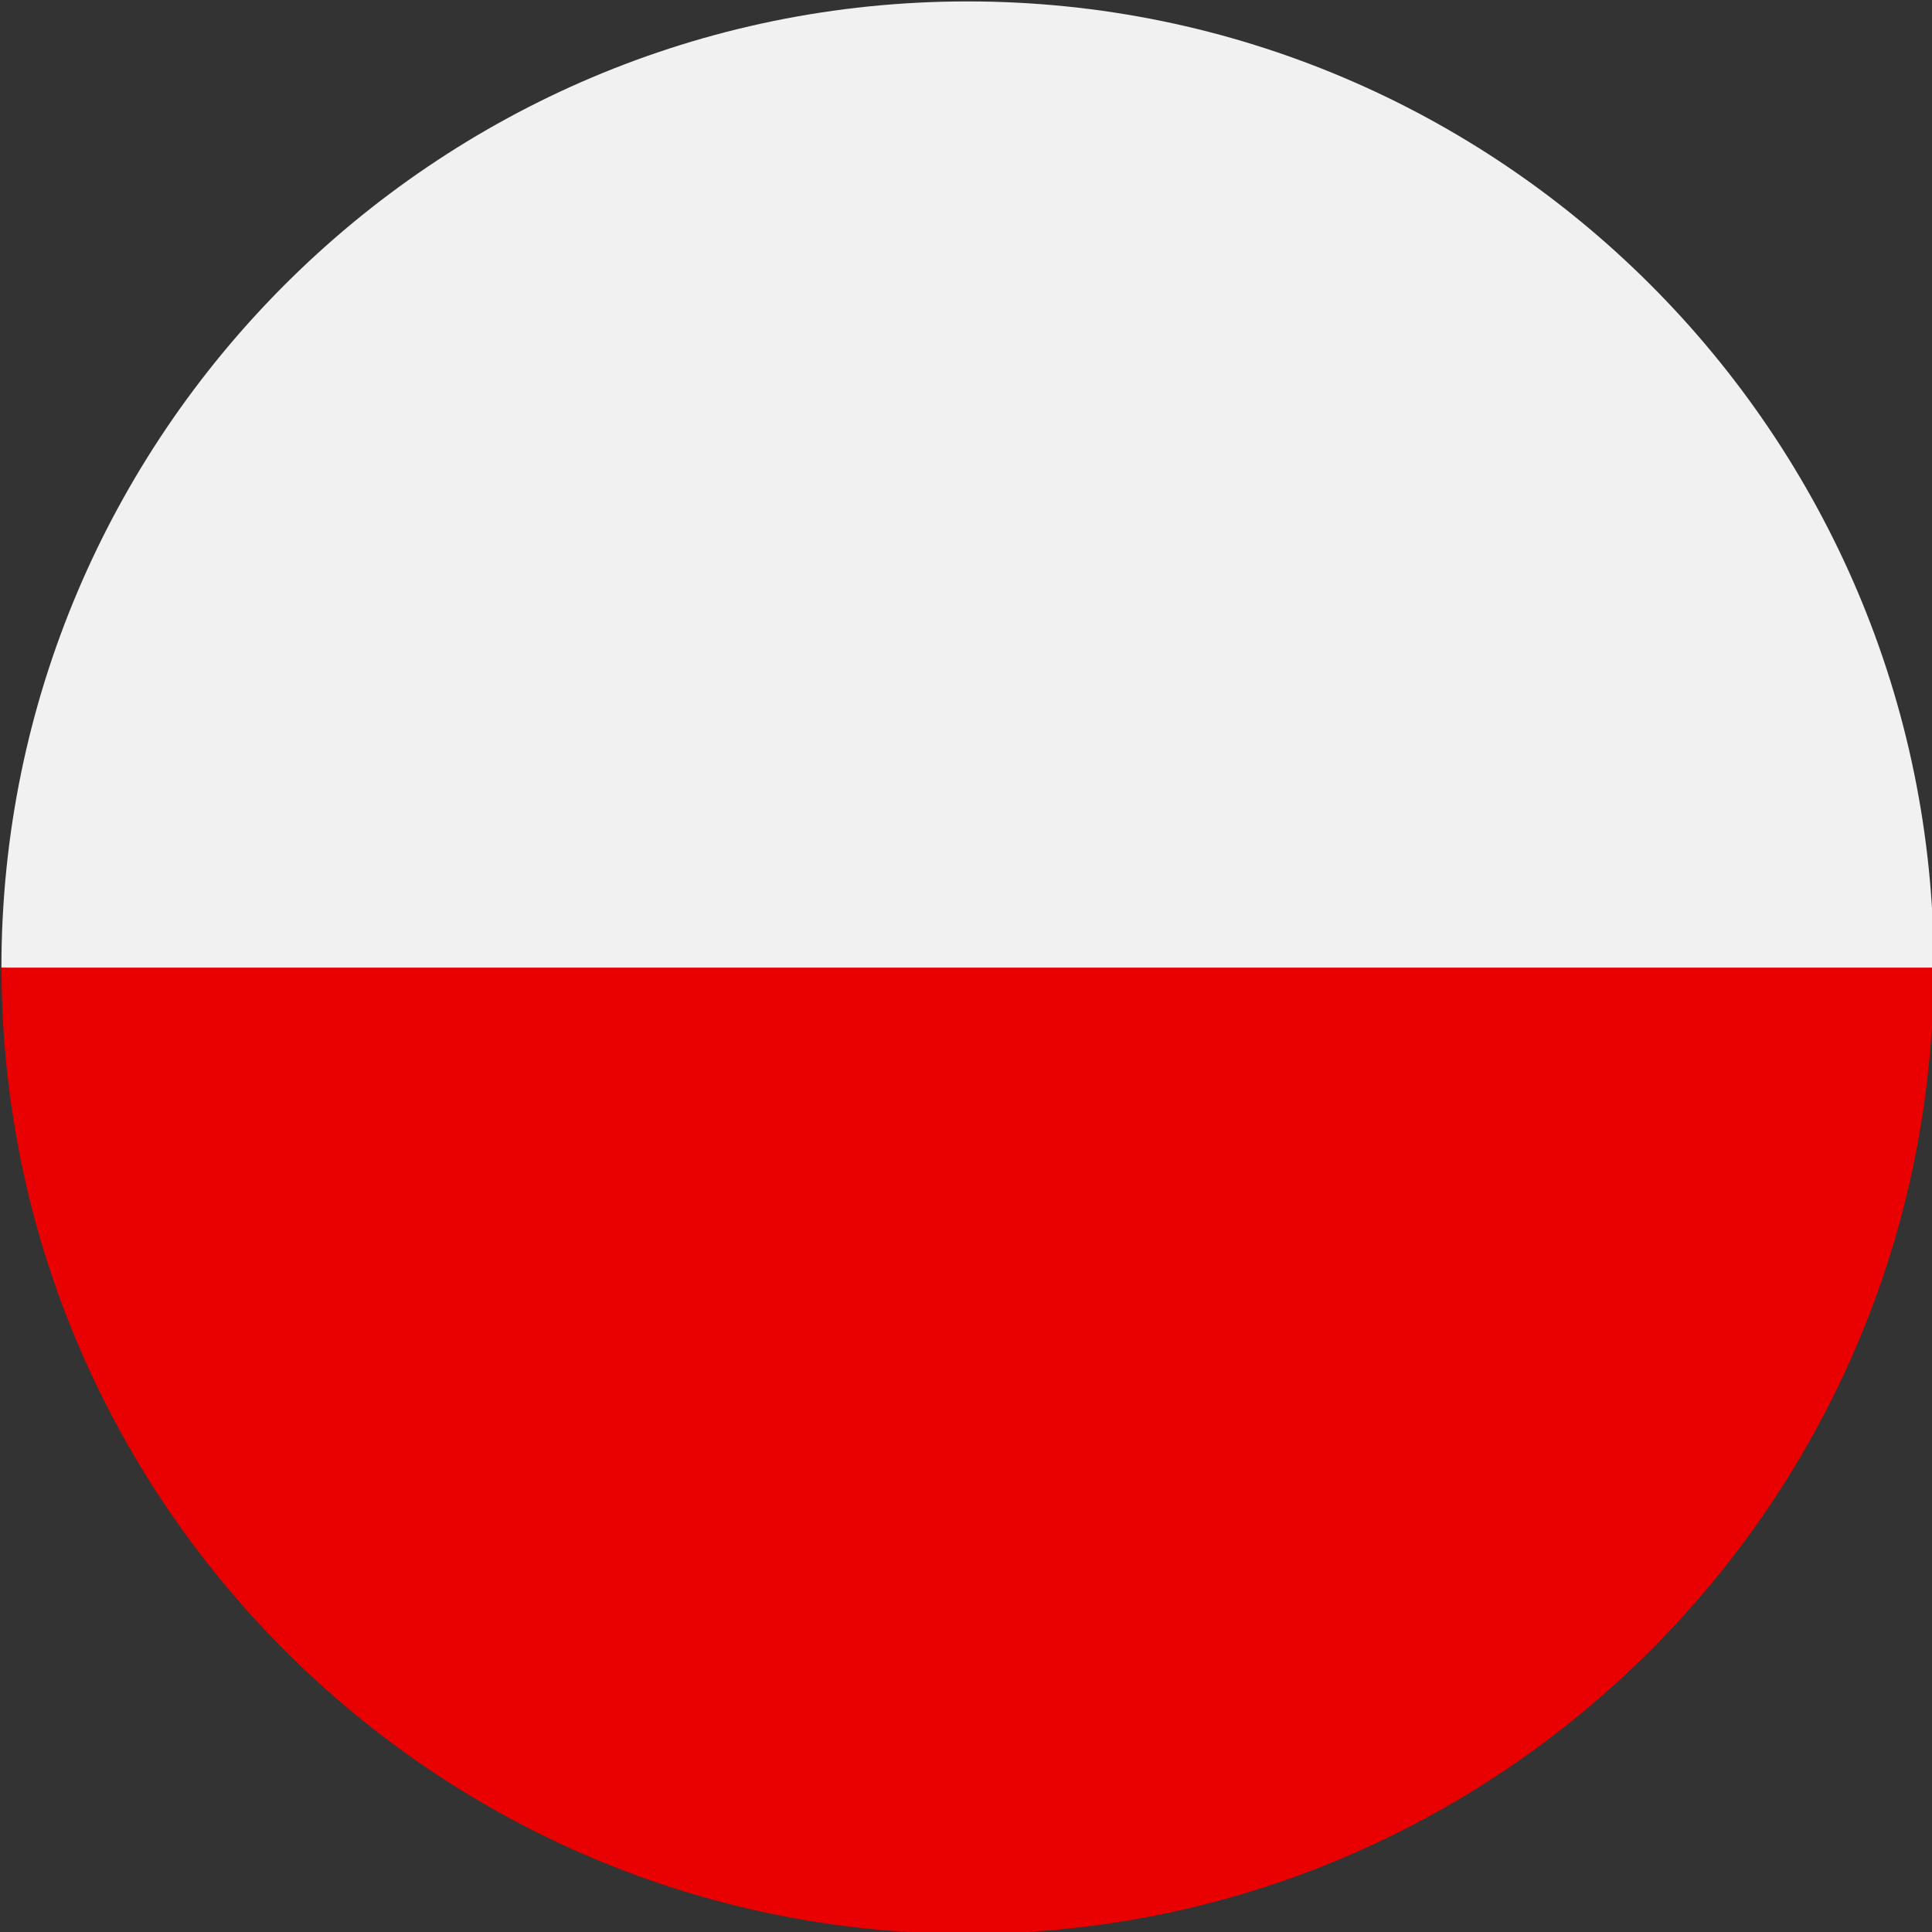 <?xml version="1.0" encoding="UTF-8"?><svg xmlns="http://www.w3.org/2000/svg" xmlns:xlink="http://www.w3.org/1999/xlink" height="59.9" preserveAspectRatio="xMidYMid meet" version="1.0" viewBox="20.0 20.0 59.9 59.9" width="59.9" zoomAndPan="magnify"><rect x="20.0" y="20.0" width="59.9" height="59.9" fill="#333333" stroke="none"/><g><g><g id="change1_1"><path d="M50,20.044c-16.517,0-29.955,13.438-29.956,29.956L50,53l29.956-3C79.955,33.483,66.517,20.044,50,20.044z" fill="#f1f1f1"/></g><g id="change2_1"><path d="M79.952,50.148c0-0.05,0.004-0.098,0.004-0.147c0,0,0,0,0,0H20.044c0,0,0,0,0,0 c0,0.05,0.003,0.098,0.004,0.147C20.128,66.598,33.532,79.956,50,79.956S79.872,66.598,79.952,50.148z" fill="#e90000"/></g></g></g></svg>
